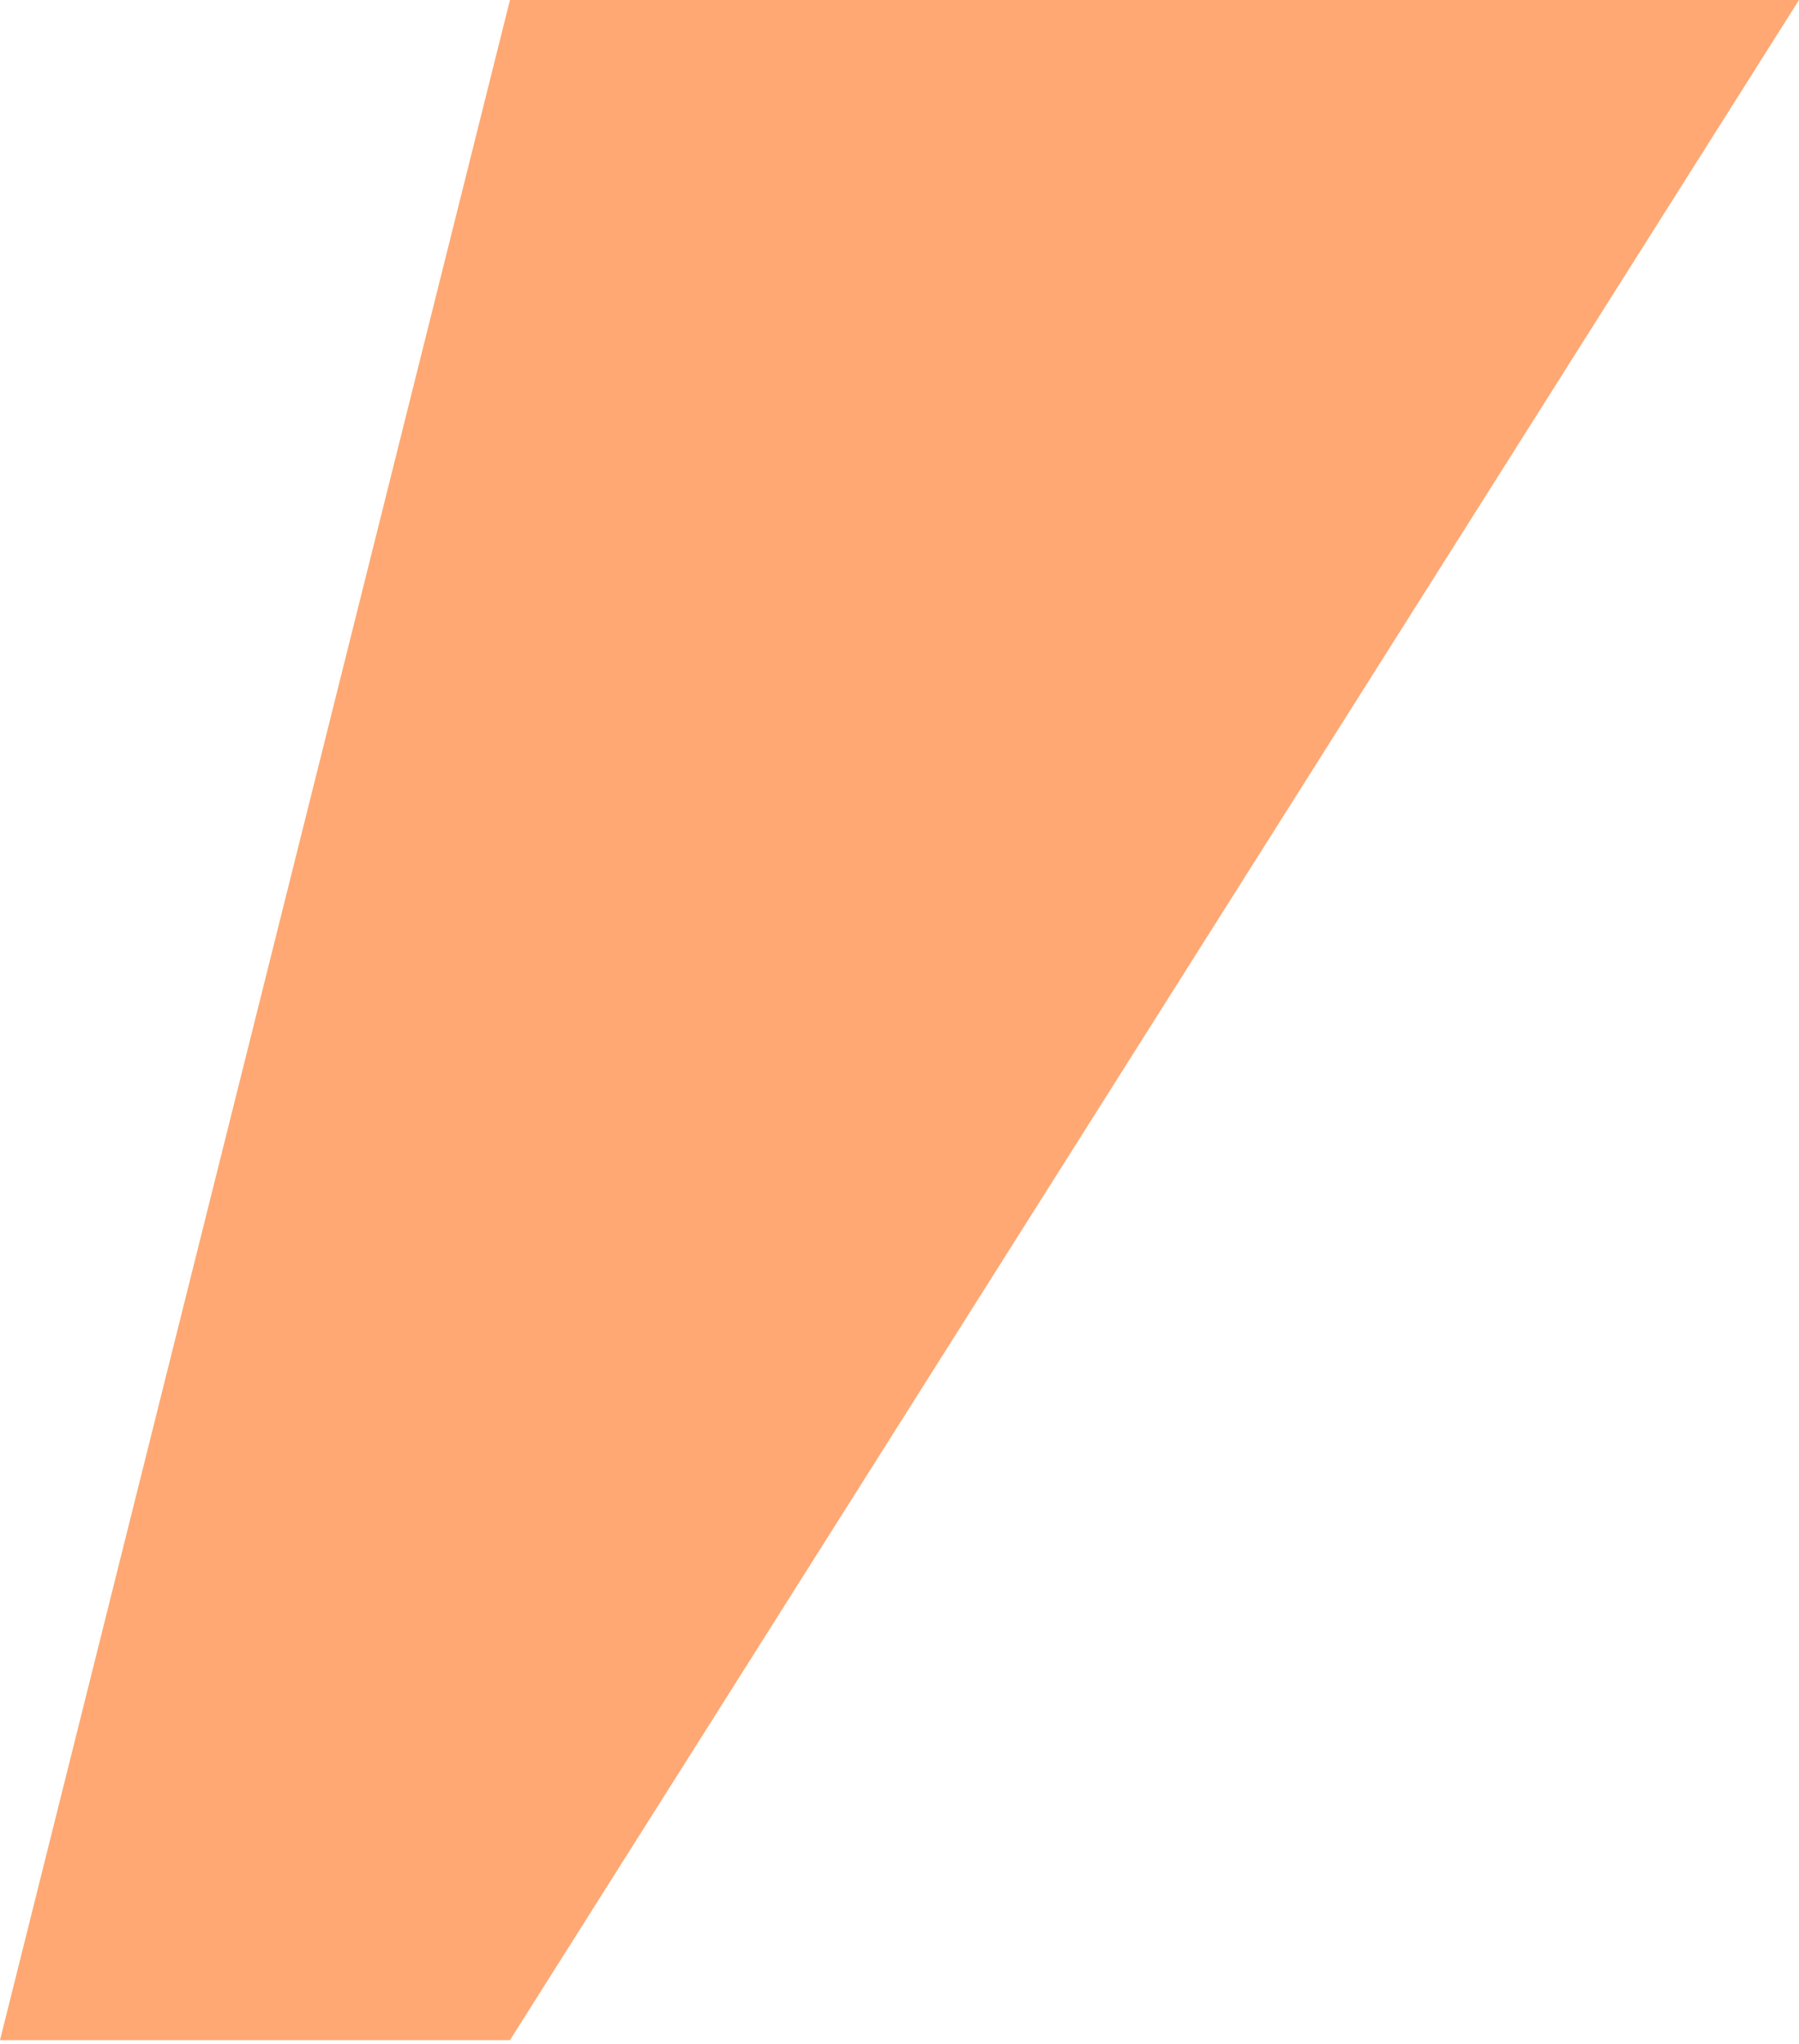 <?xml version="1.0" encoding="UTF-8"?> <svg xmlns="http://www.w3.org/2000/svg" width="331" height="376" viewBox="0 0 331 376" fill="none"> <path d="M93.827 375.307H0L93.827 0H331L93.827 375.307Z" fill="#FFA873"></path> </svg> 